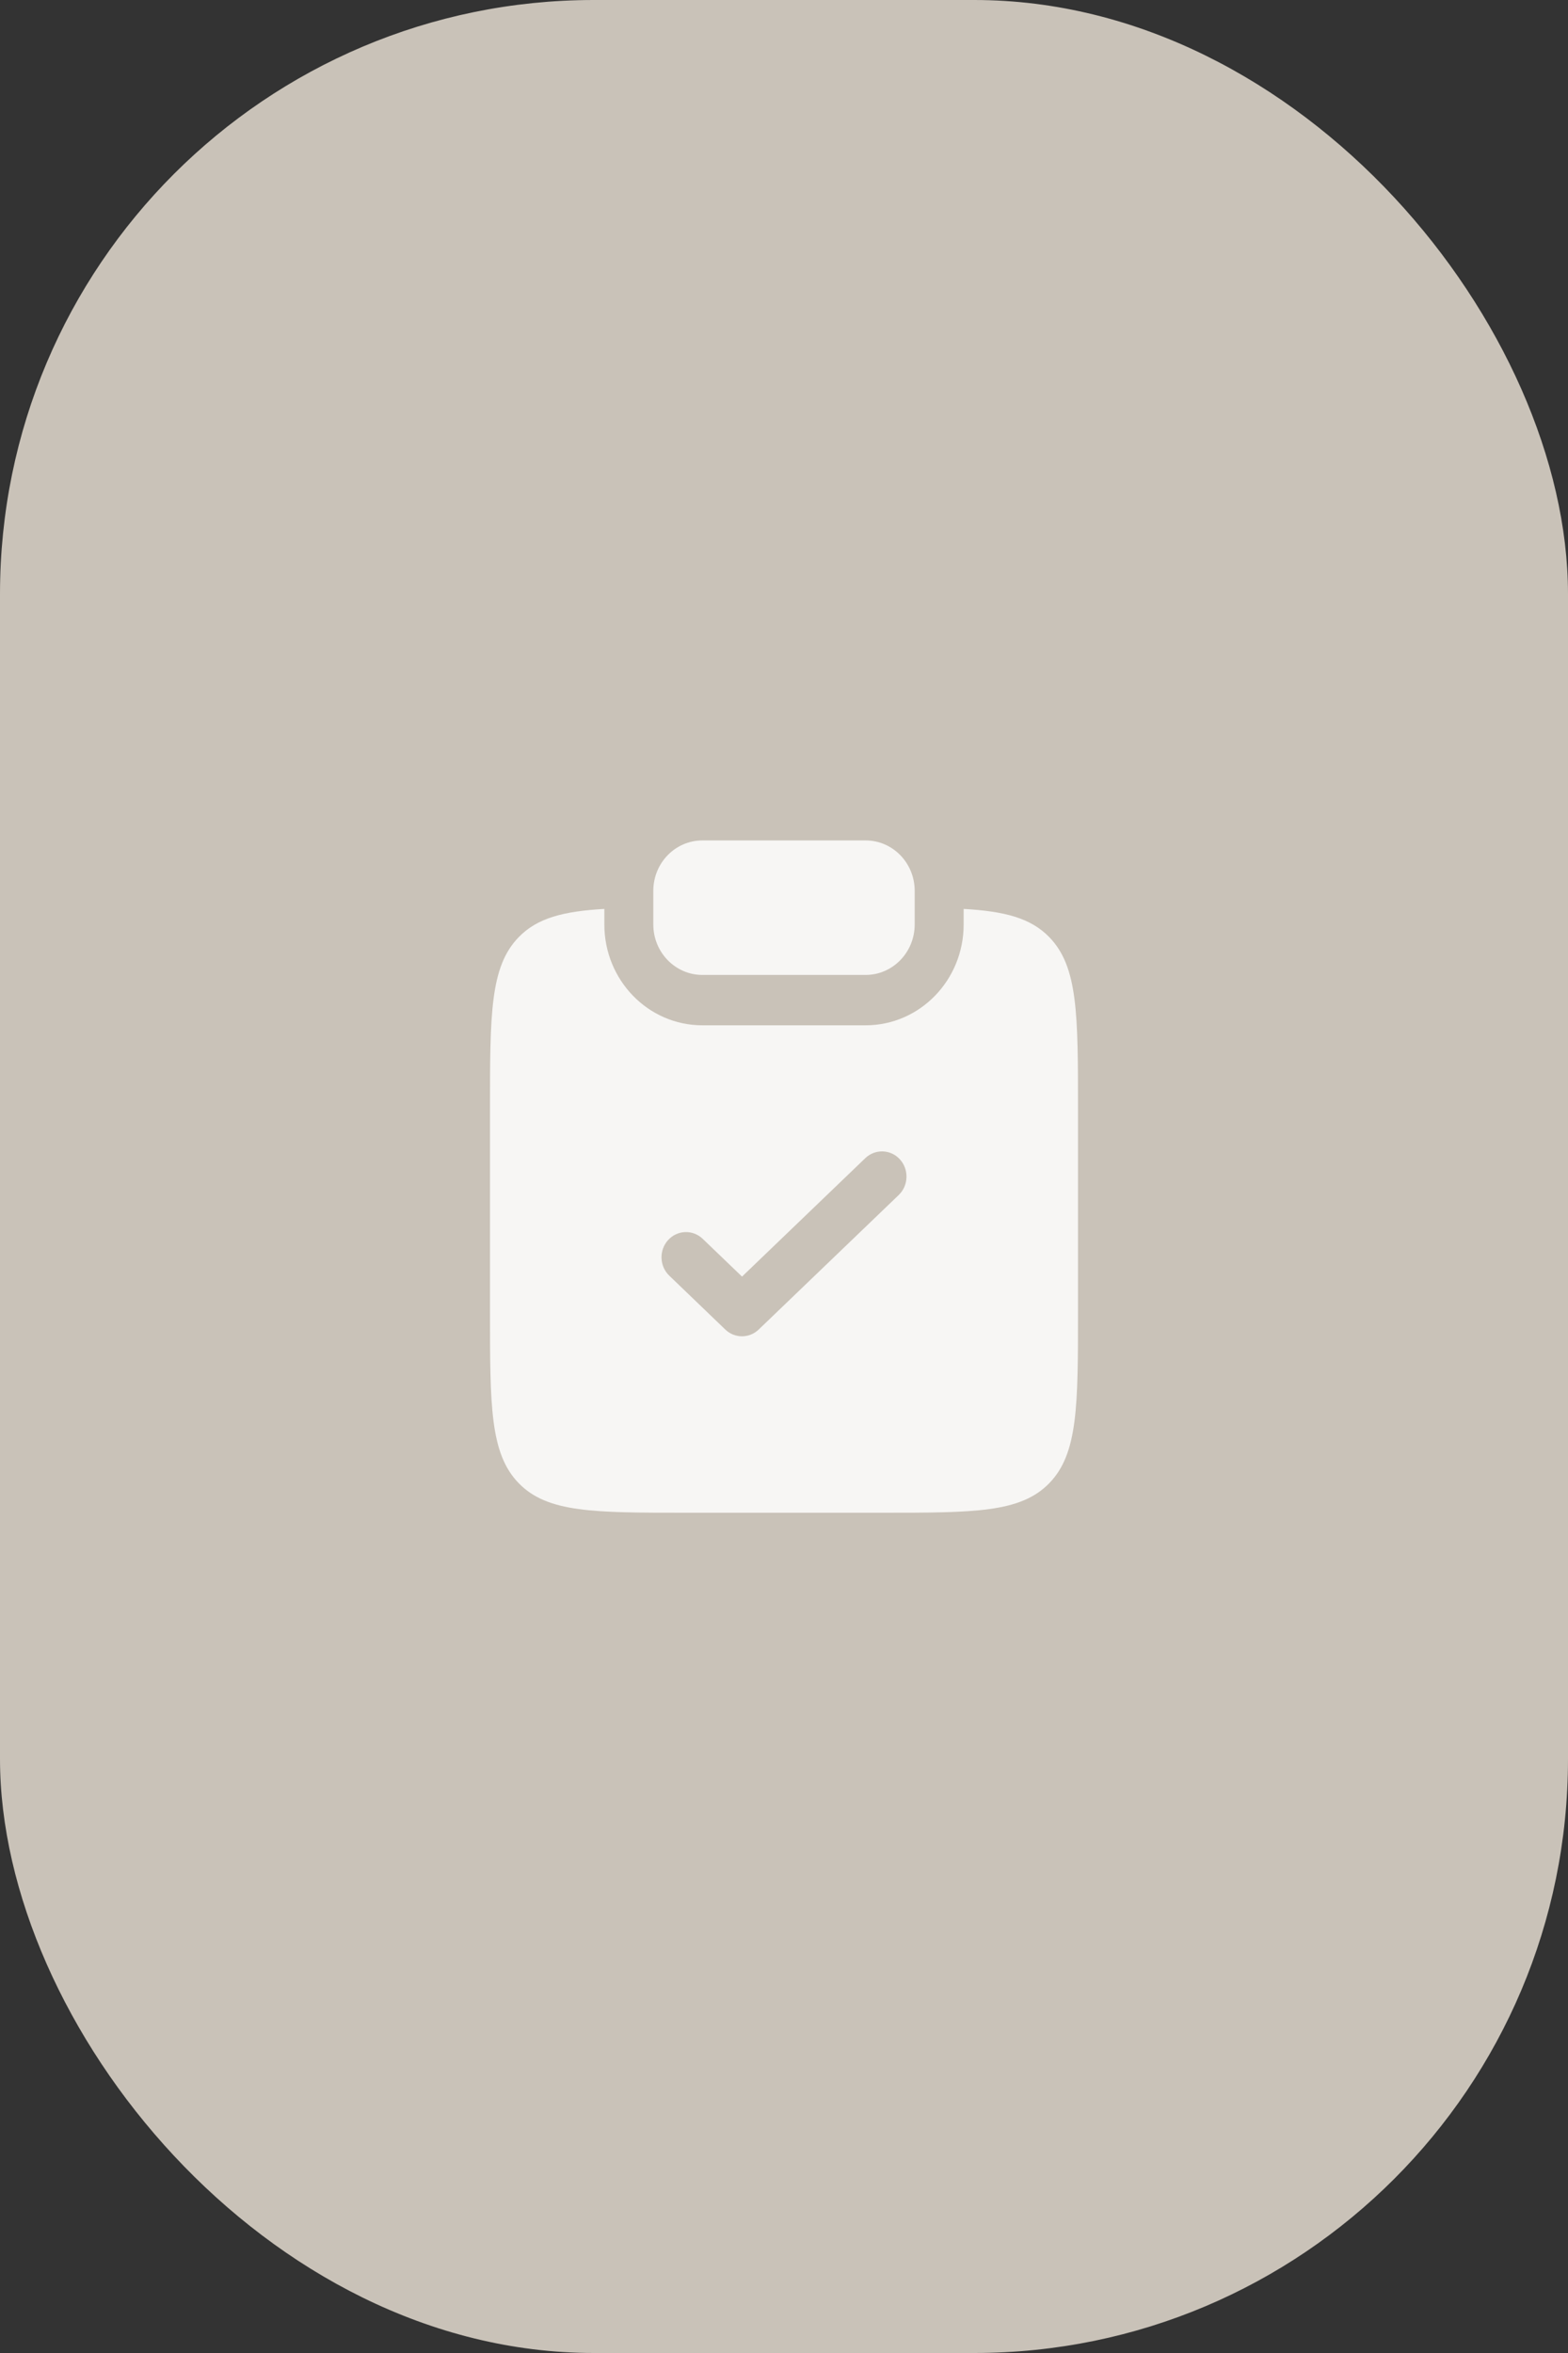 <?xml version="1.0" encoding="UTF-8"?> <svg xmlns="http://www.w3.org/2000/svg" width="26" height="39" viewBox="0 0 26 39" fill="none"><rect x="0" y="0" width="26" height="39" fill="#333333" stroke="none"/><rect width="26" height="39" rx="9.846" fill="#C9C2B8"></rect><path d="M11.646 13.93C11.197 13.93 10.833 14.304 10.833 14.765V15.323C10.833 15.784 11.197 16.159 11.646 16.159H14.354C14.803 16.159 15.167 15.784 15.167 15.323V14.765C15.167 14.304 14.803 13.93 14.354 13.93H11.646Z" fill="#F7F6F4"></path><path fill-rule="evenodd" clip-rule="evenodd" d="M10.021 15.065C9.339 15.104 8.909 15.216 8.601 15.533C8.125 16.022 8.125 16.81 8.125 18.386V21.729C8.125 23.305 8.125 24.093 8.601 24.583C9.077 25.073 9.843 25.073 11.375 25.073H14.625C16.157 25.073 16.923 25.073 17.399 24.583C17.875 24.093 17.875 23.305 17.875 21.729V18.386C17.875 16.81 17.875 16.022 17.399 15.533C17.091 15.216 16.66 15.104 15.979 15.065V15.323C15.979 16.246 15.252 16.994 14.354 16.994H11.646C10.748 16.994 10.021 16.246 10.021 15.323V15.065ZM14.902 19.807C15.066 19.65 15.075 19.385 14.922 19.216C14.769 19.048 14.512 19.039 14.348 19.196L12.304 21.159L11.652 20.533C11.488 20.376 11.231 20.385 11.078 20.554C10.925 20.722 10.934 20.987 11.098 21.144L12.026 22.036C12.182 22.186 12.425 22.186 12.581 22.036L14.902 19.807Z" fill="#F7F6F4"></path></svg> 